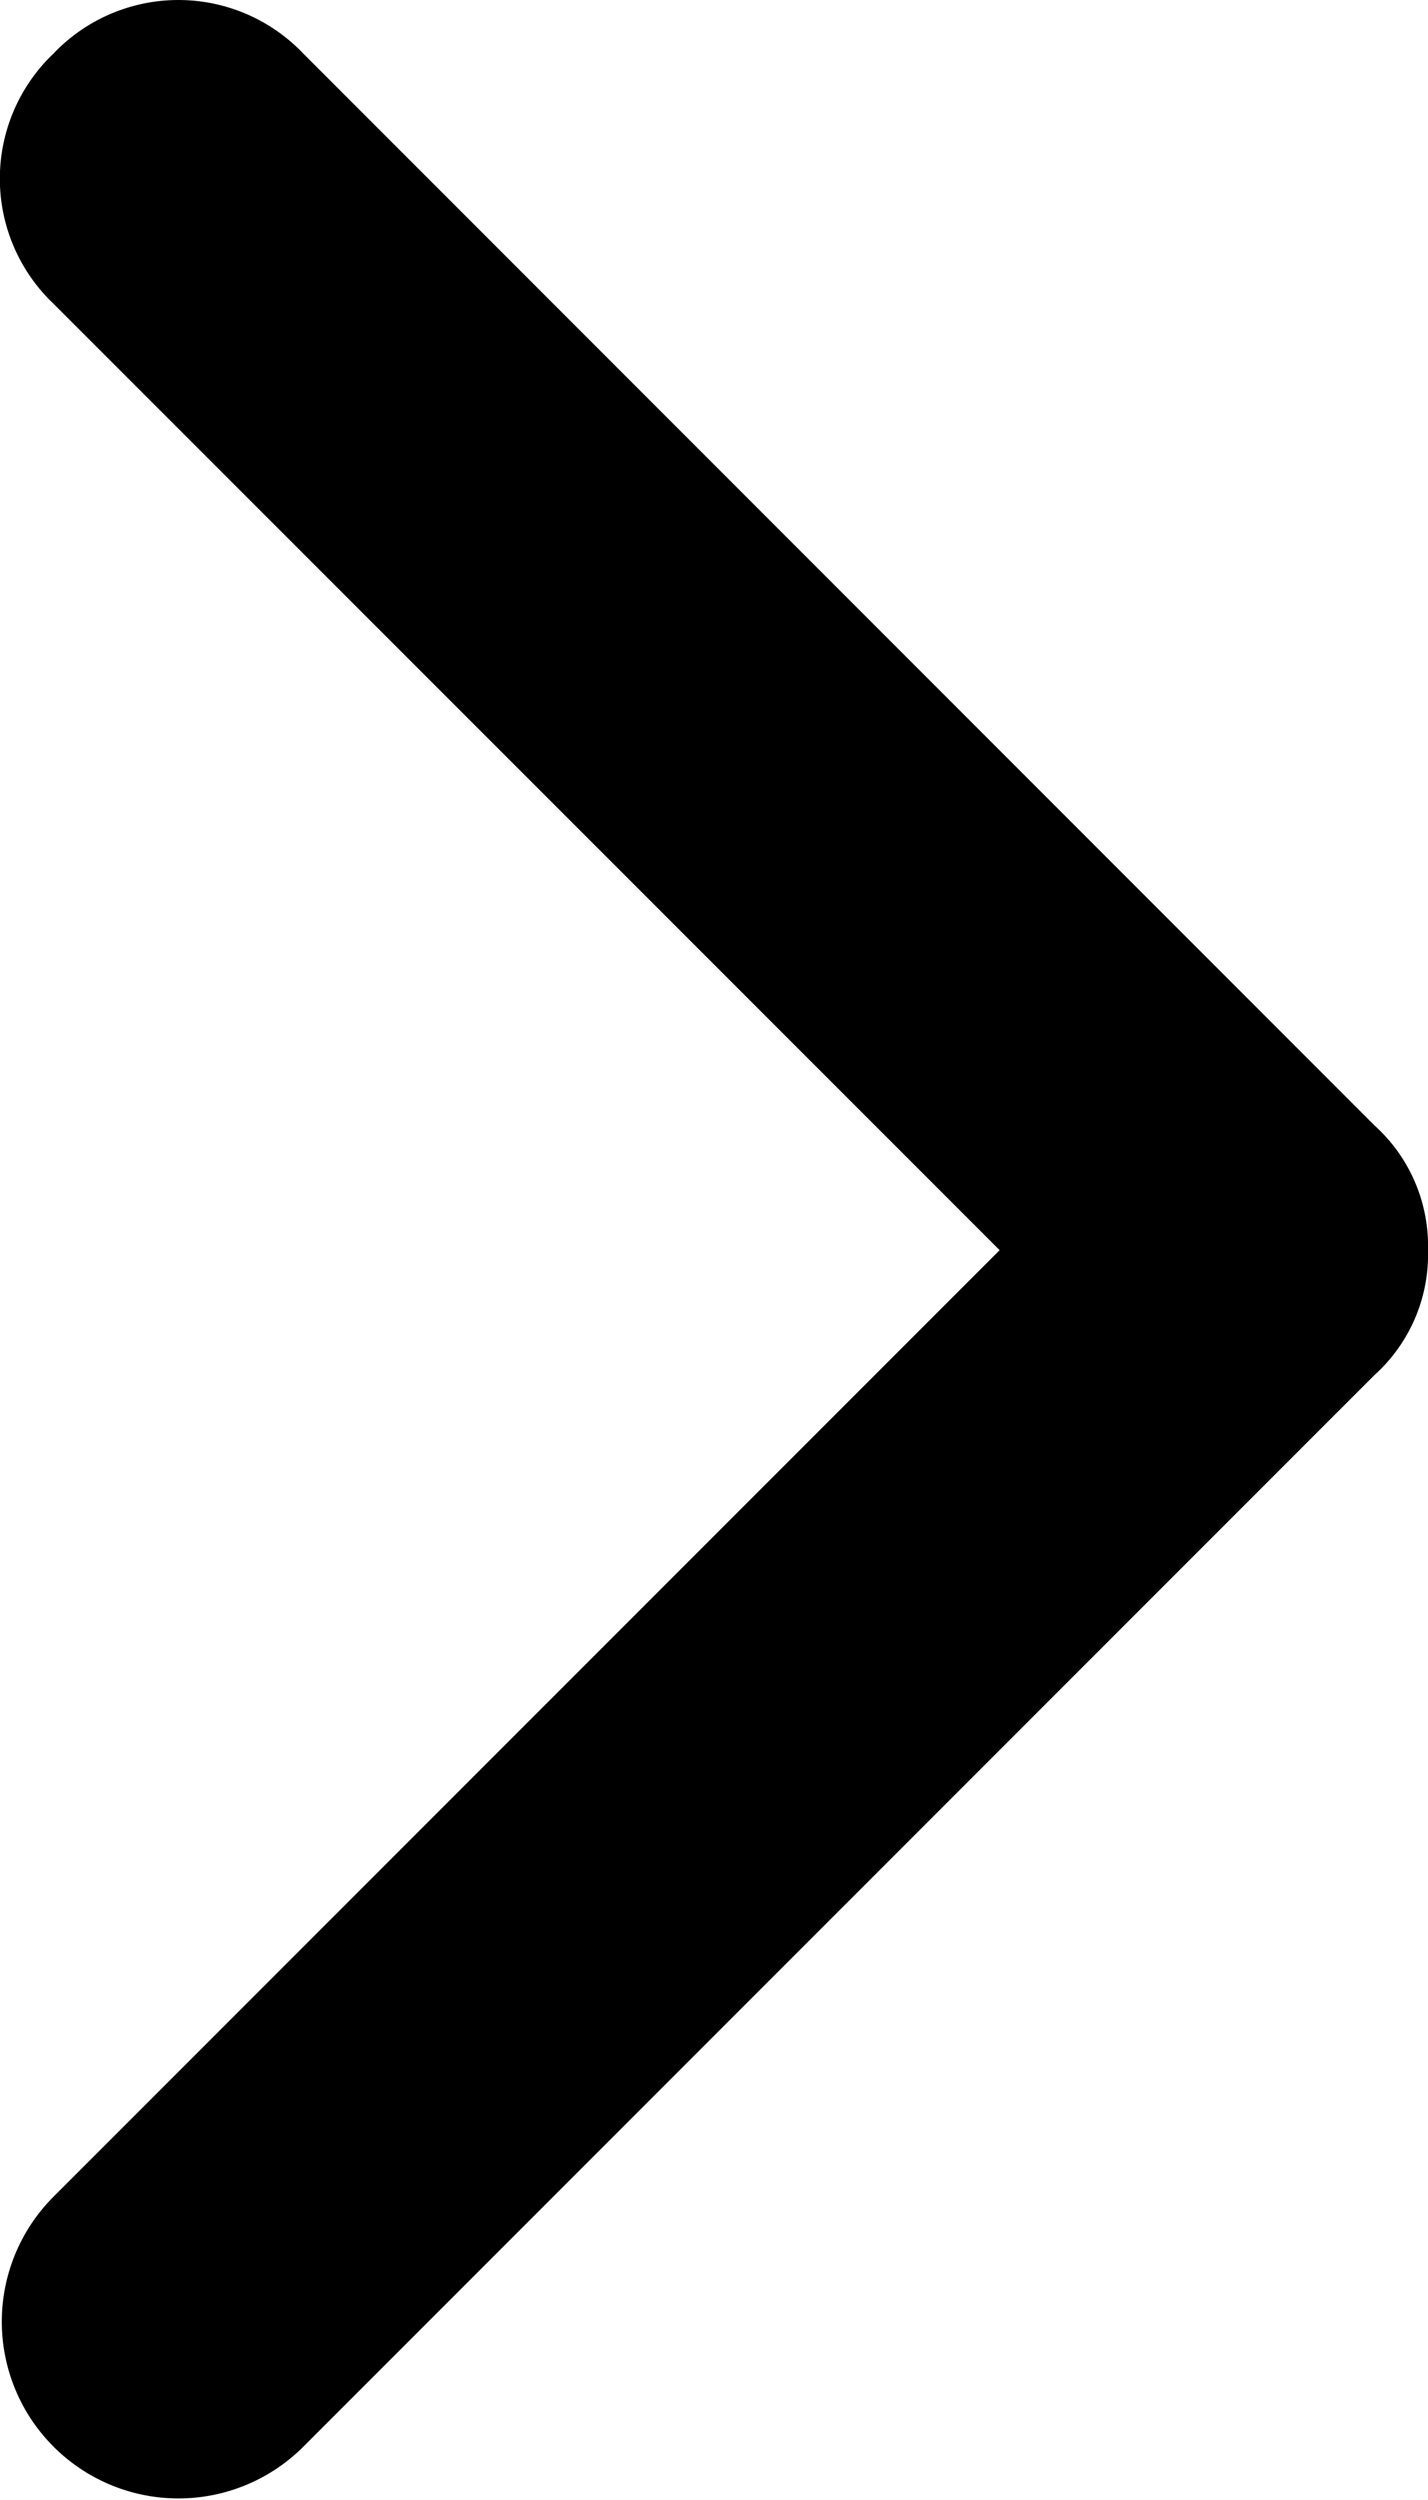 <svg xmlns="http://www.w3.org/2000/svg" width="8.634" height="15.107" viewBox="0 0 8.634 15.107">
  <path id="chevron-down" d="M7.554,0A.98.98,0,0,0,6.8.324L.324,6.8a1.043,1.043,0,0,0,0,1.511,1.043,1.043,0,0,0,1.511,0L7.554,2.59l5.719,5.72A1.068,1.068,0,1,0,14.784,6.8L8.309.324A.98.98,0,0,0,7.554,0Z" transform="translate(8.634) rotate(90)"/>
</svg>

